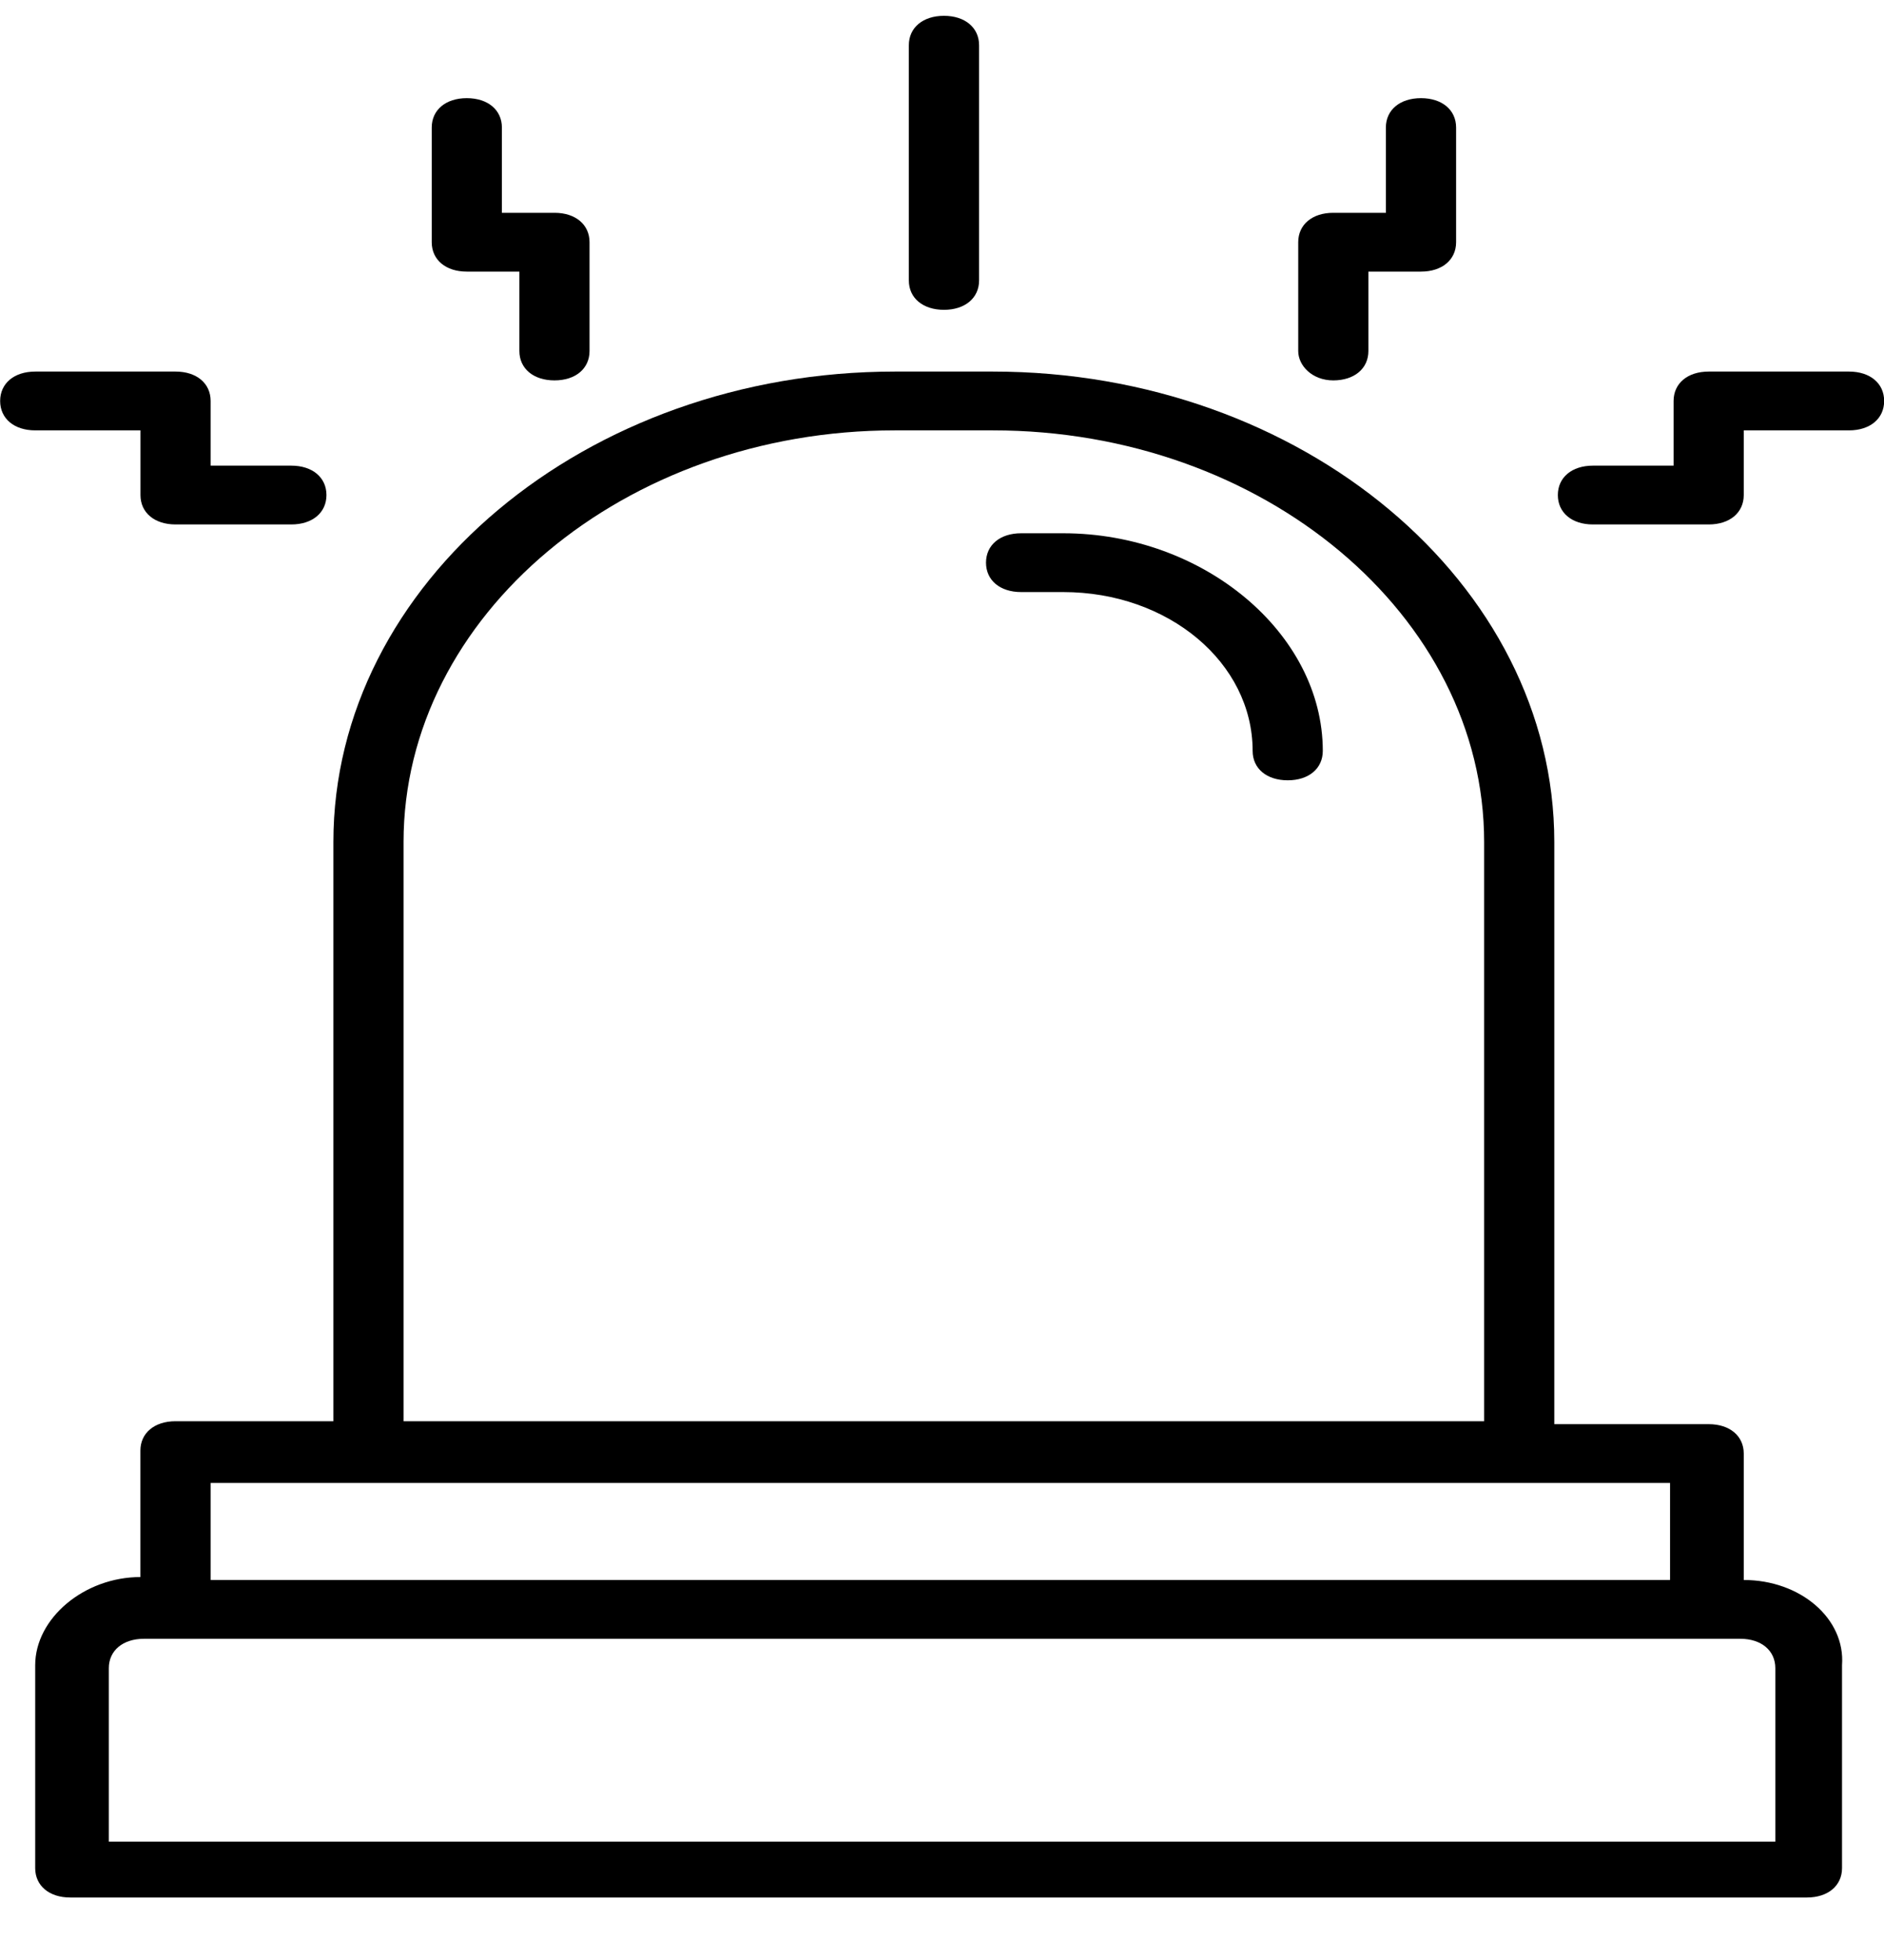 <svg xmlns="http://www.w3.org/2000/svg" width="25" height="26" viewBox="0 0 25 26" fill="none"><g clip-path="url(#clip0_2710_1953)"><path d="M23.139 20.959V19.282C23.139 19.048 22.953 18.892 22.674 18.892H20.625V11.17C20.625 7.737 17.273 4.929 13.176 4.929H11.873C7.776 4.929 4.424 7.737 4.424 11.17V18.853H2.329C2.05 18.853 1.863 19.009 1.863 19.243V20.92C1.119 20.92 0.467 21.466 0.467 22.09V24.781C0.467 25.015 0.653 25.171 0.932 25.171H23.977C24.256 25.171 24.443 25.015 24.443 24.781V22.09C24.489 21.466 23.884 20.959 23.139 20.959ZM5.355 11.17C5.355 8.166 8.288 5.709 11.873 5.709H13.176C16.761 5.709 19.694 8.166 19.694 11.17V18.853H5.355V11.17ZM2.795 19.672H4.843H20.113H22.161V20.959H2.795V19.672ZM23.558 24.43H1.444V22.129C1.444 21.895 1.631 21.739 1.91 21.739H23.093C23.372 21.739 23.558 21.895 23.558 22.129V24.43Z" fill="black"></path><path d="M14.108 7.074H13.55C13.27 7.074 13.084 7.23 13.084 7.464C13.084 7.698 13.27 7.854 13.55 7.854H14.108C15.505 7.854 16.622 8.791 16.622 9.961C16.622 10.195 16.808 10.351 17.088 10.351C17.367 10.351 17.553 10.195 17.553 9.961C17.553 8.401 15.97 7.074 14.108 7.074Z" fill="black"></path><path d="M12.526 4.11C12.805 4.11 12.992 3.954 12.992 3.72V0.6C12.992 0.366 12.805 0.21 12.526 0.21C12.247 0.21 12.06 0.366 12.06 0.6V3.72C12.06 3.954 12.247 4.11 12.526 4.11Z" fill="black"></path><path d="M6.194 3.603H6.892V4.656C6.892 4.89 7.079 5.046 7.358 5.046C7.637 5.046 7.823 4.89 7.823 4.656V3.213C7.823 2.979 7.637 2.823 7.358 2.823H6.66V1.692C6.66 1.458 6.473 1.302 6.194 1.302C5.915 1.302 5.729 1.458 5.729 1.692V3.213C5.729 3.447 5.915 3.603 6.194 3.603Z" fill="black"></path><path d="M1.864 6.567C1.864 6.801 2.05 6.957 2.33 6.957H3.866C4.145 6.957 4.332 6.801 4.332 6.567C4.332 6.333 4.145 6.177 3.866 6.177H2.795V5.319C2.795 5.085 2.609 4.929 2.33 4.929H0.468C0.188 4.929 0.002 5.085 0.002 5.319C0.002 5.553 0.188 5.709 0.468 5.709H1.864V6.567Z" fill="black"></path><path d="M17.692 5.046C17.971 5.046 18.158 4.89 18.158 4.656V3.603H18.856C19.135 3.603 19.322 3.447 19.322 3.213V1.692C19.322 1.458 19.135 1.302 18.856 1.302C18.577 1.302 18.39 1.458 18.39 1.692V2.823H17.692C17.413 2.823 17.227 2.979 17.227 3.213V4.656C17.227 4.851 17.413 5.046 17.692 5.046Z" fill="black"></path><path d="M24.536 4.929H22.674C22.394 4.929 22.208 5.085 22.208 5.319V6.177H21.137C20.858 6.177 20.672 6.333 20.672 6.567C20.672 6.801 20.858 6.957 21.137 6.957H22.674C22.953 6.957 23.139 6.801 23.139 6.567V5.709H24.536C24.815 5.709 25.002 5.553 25.002 5.319C25.002 5.085 24.815 4.929 24.536 4.929Z" fill="black"></path></g><defs><clipPath id="clip0_2710_1953"><rect width="25" height="25" fill="white" transform="translate(0 0.21)"></rect></clipPath></defs></svg>